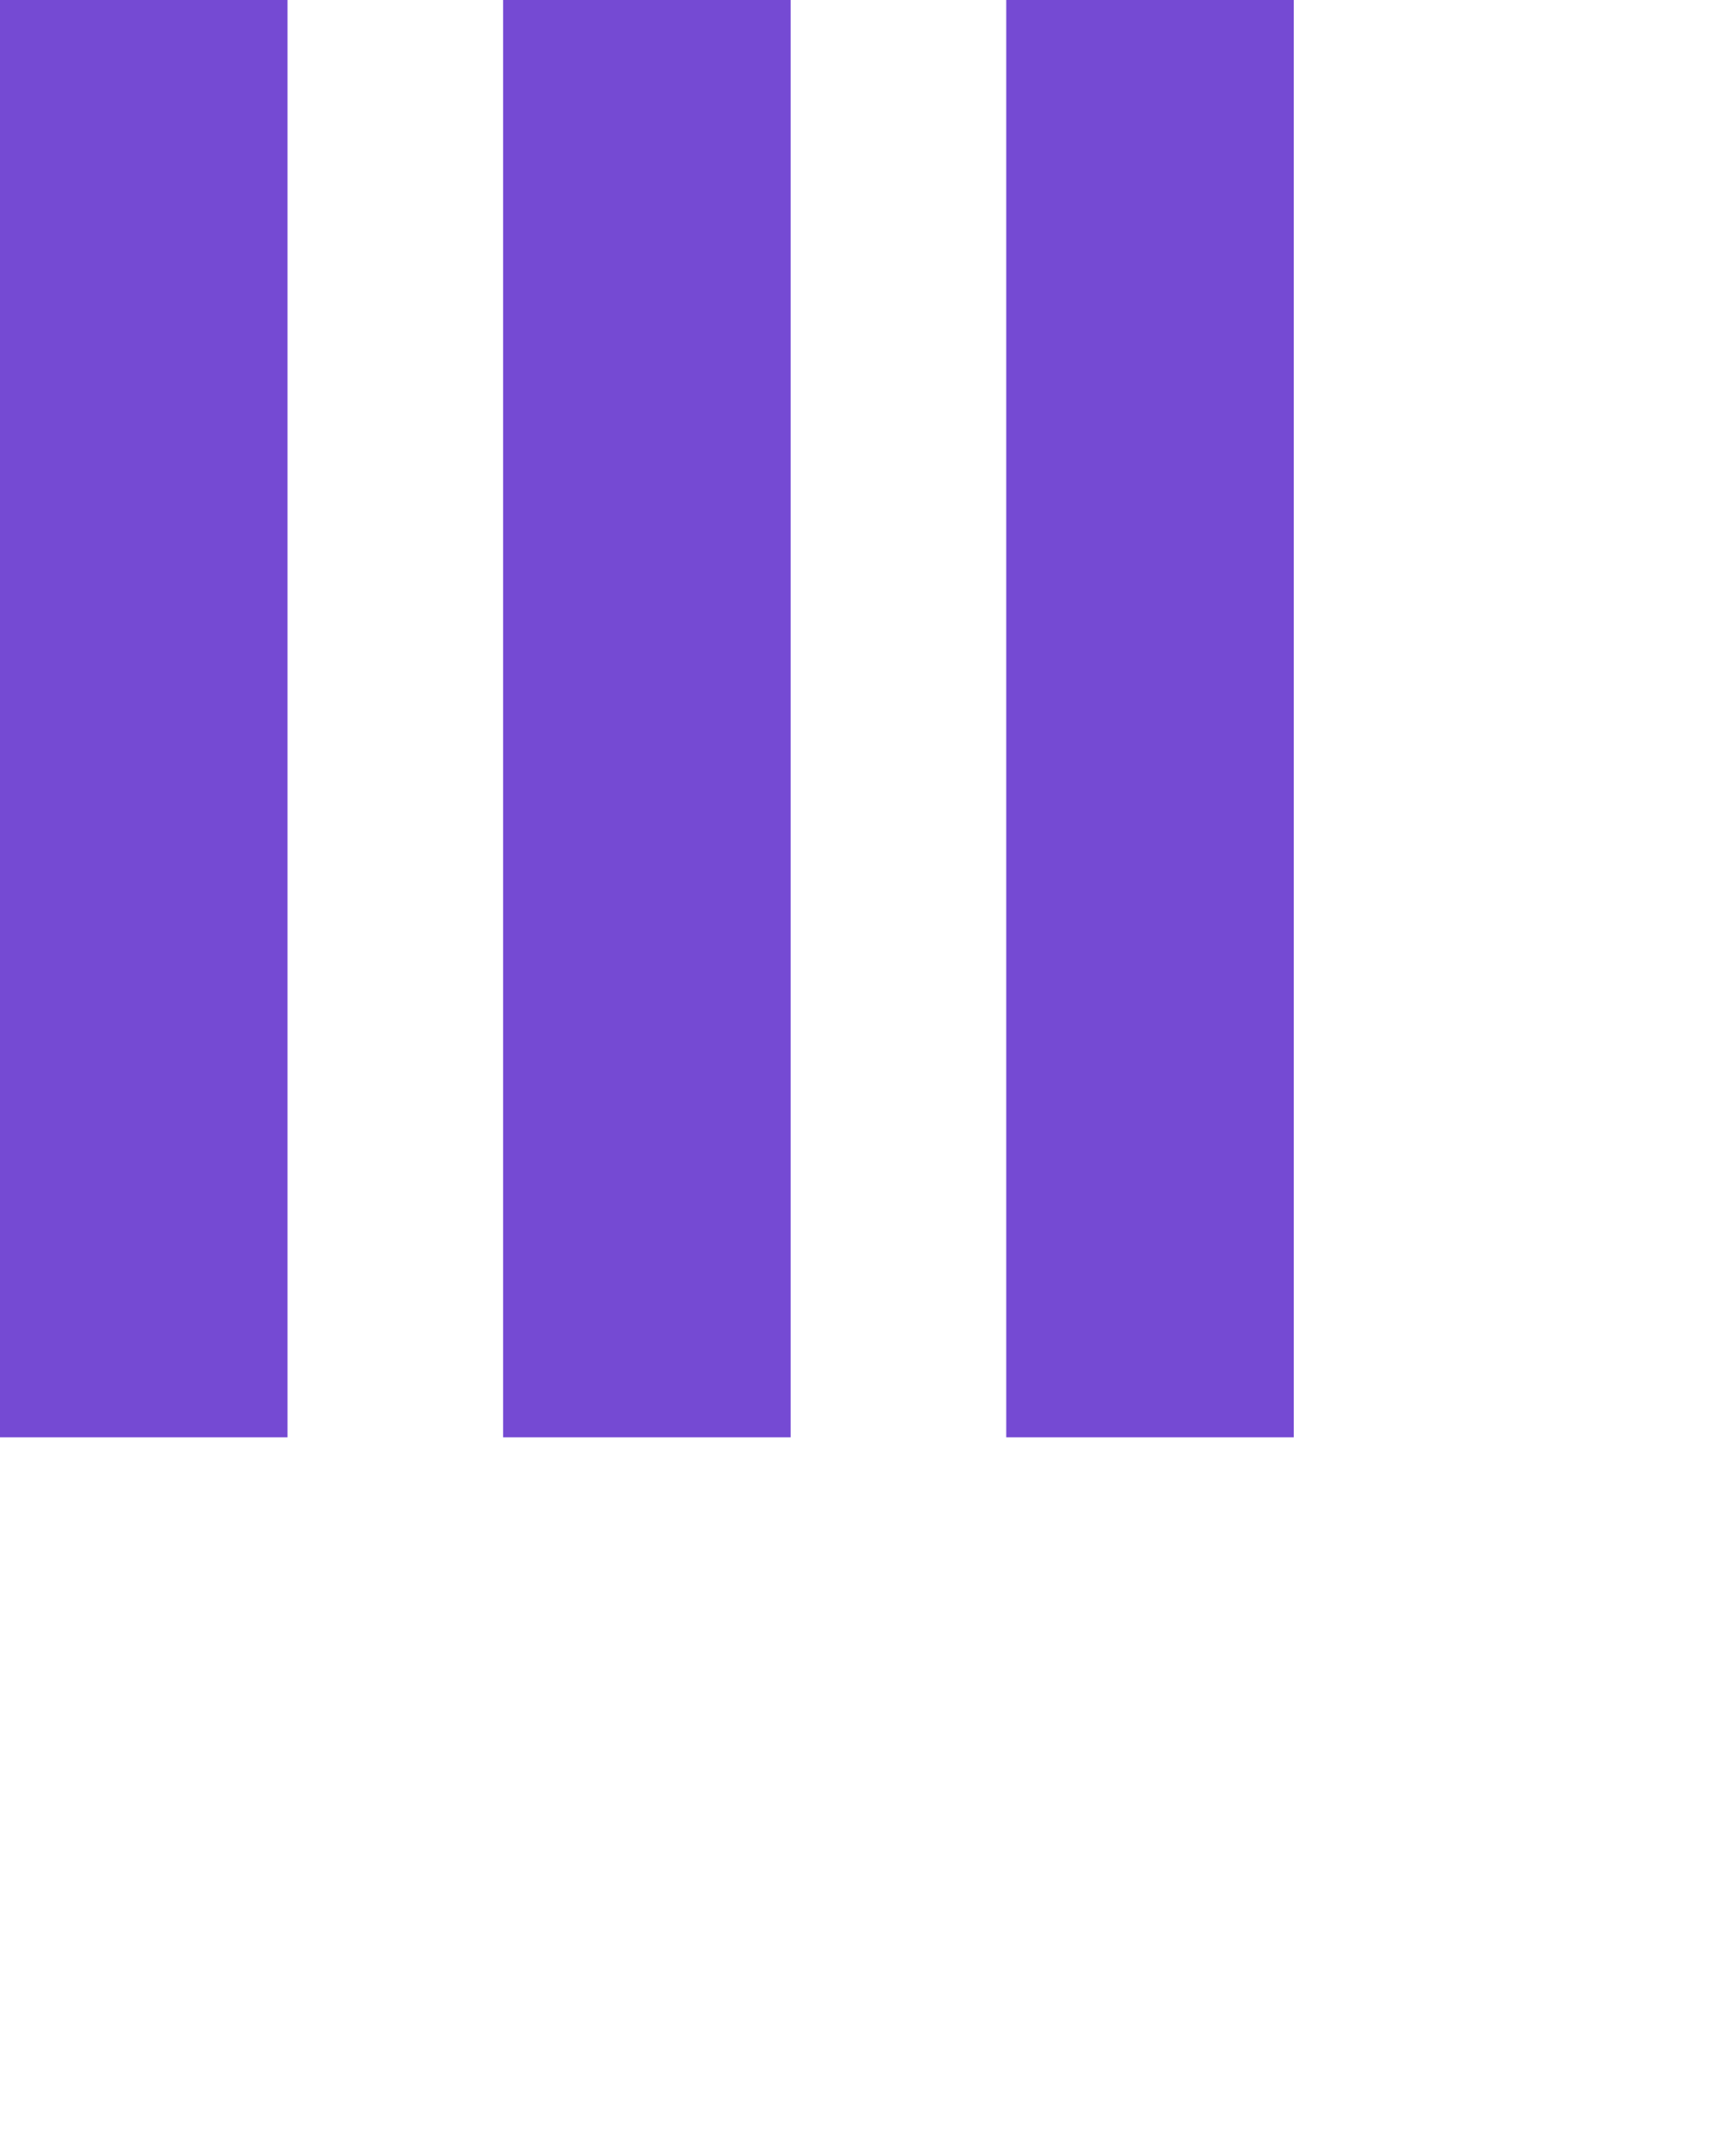 <?xml version="1.0" encoding="UTF-8"?>
<svg enable-background="new 0 0 50 50" version="1.1" viewBox="0 0 24 30" xml:space="preserve" xmlns="http://www.w3.org/2000/svg">
  <rect width="4" height="20" fill="#754ad3">
    <animate attributeName="opacity" attributeType="XML" begin="0s" dur="0.6s" repeatCount="indefinite" values="1; .2; 1"/>
  </rect>
  <rect x="7" width="4" height="20" fill="#754ad3">
    <animate attributeName="opacity" attributeType="XML" begin="0.2s" dur="0.6s" repeatCount="indefinite" values="1; .2; 1"/>
  </rect>
  <rect x="14" width="4" height="20" fill="#754ad3">
    <animate attributeName="opacity" attributeType="XML" begin="0.4s" dur="0.6s" repeatCount="indefinite" values="1; .2; 1"/>
  </rect>
</svg>
